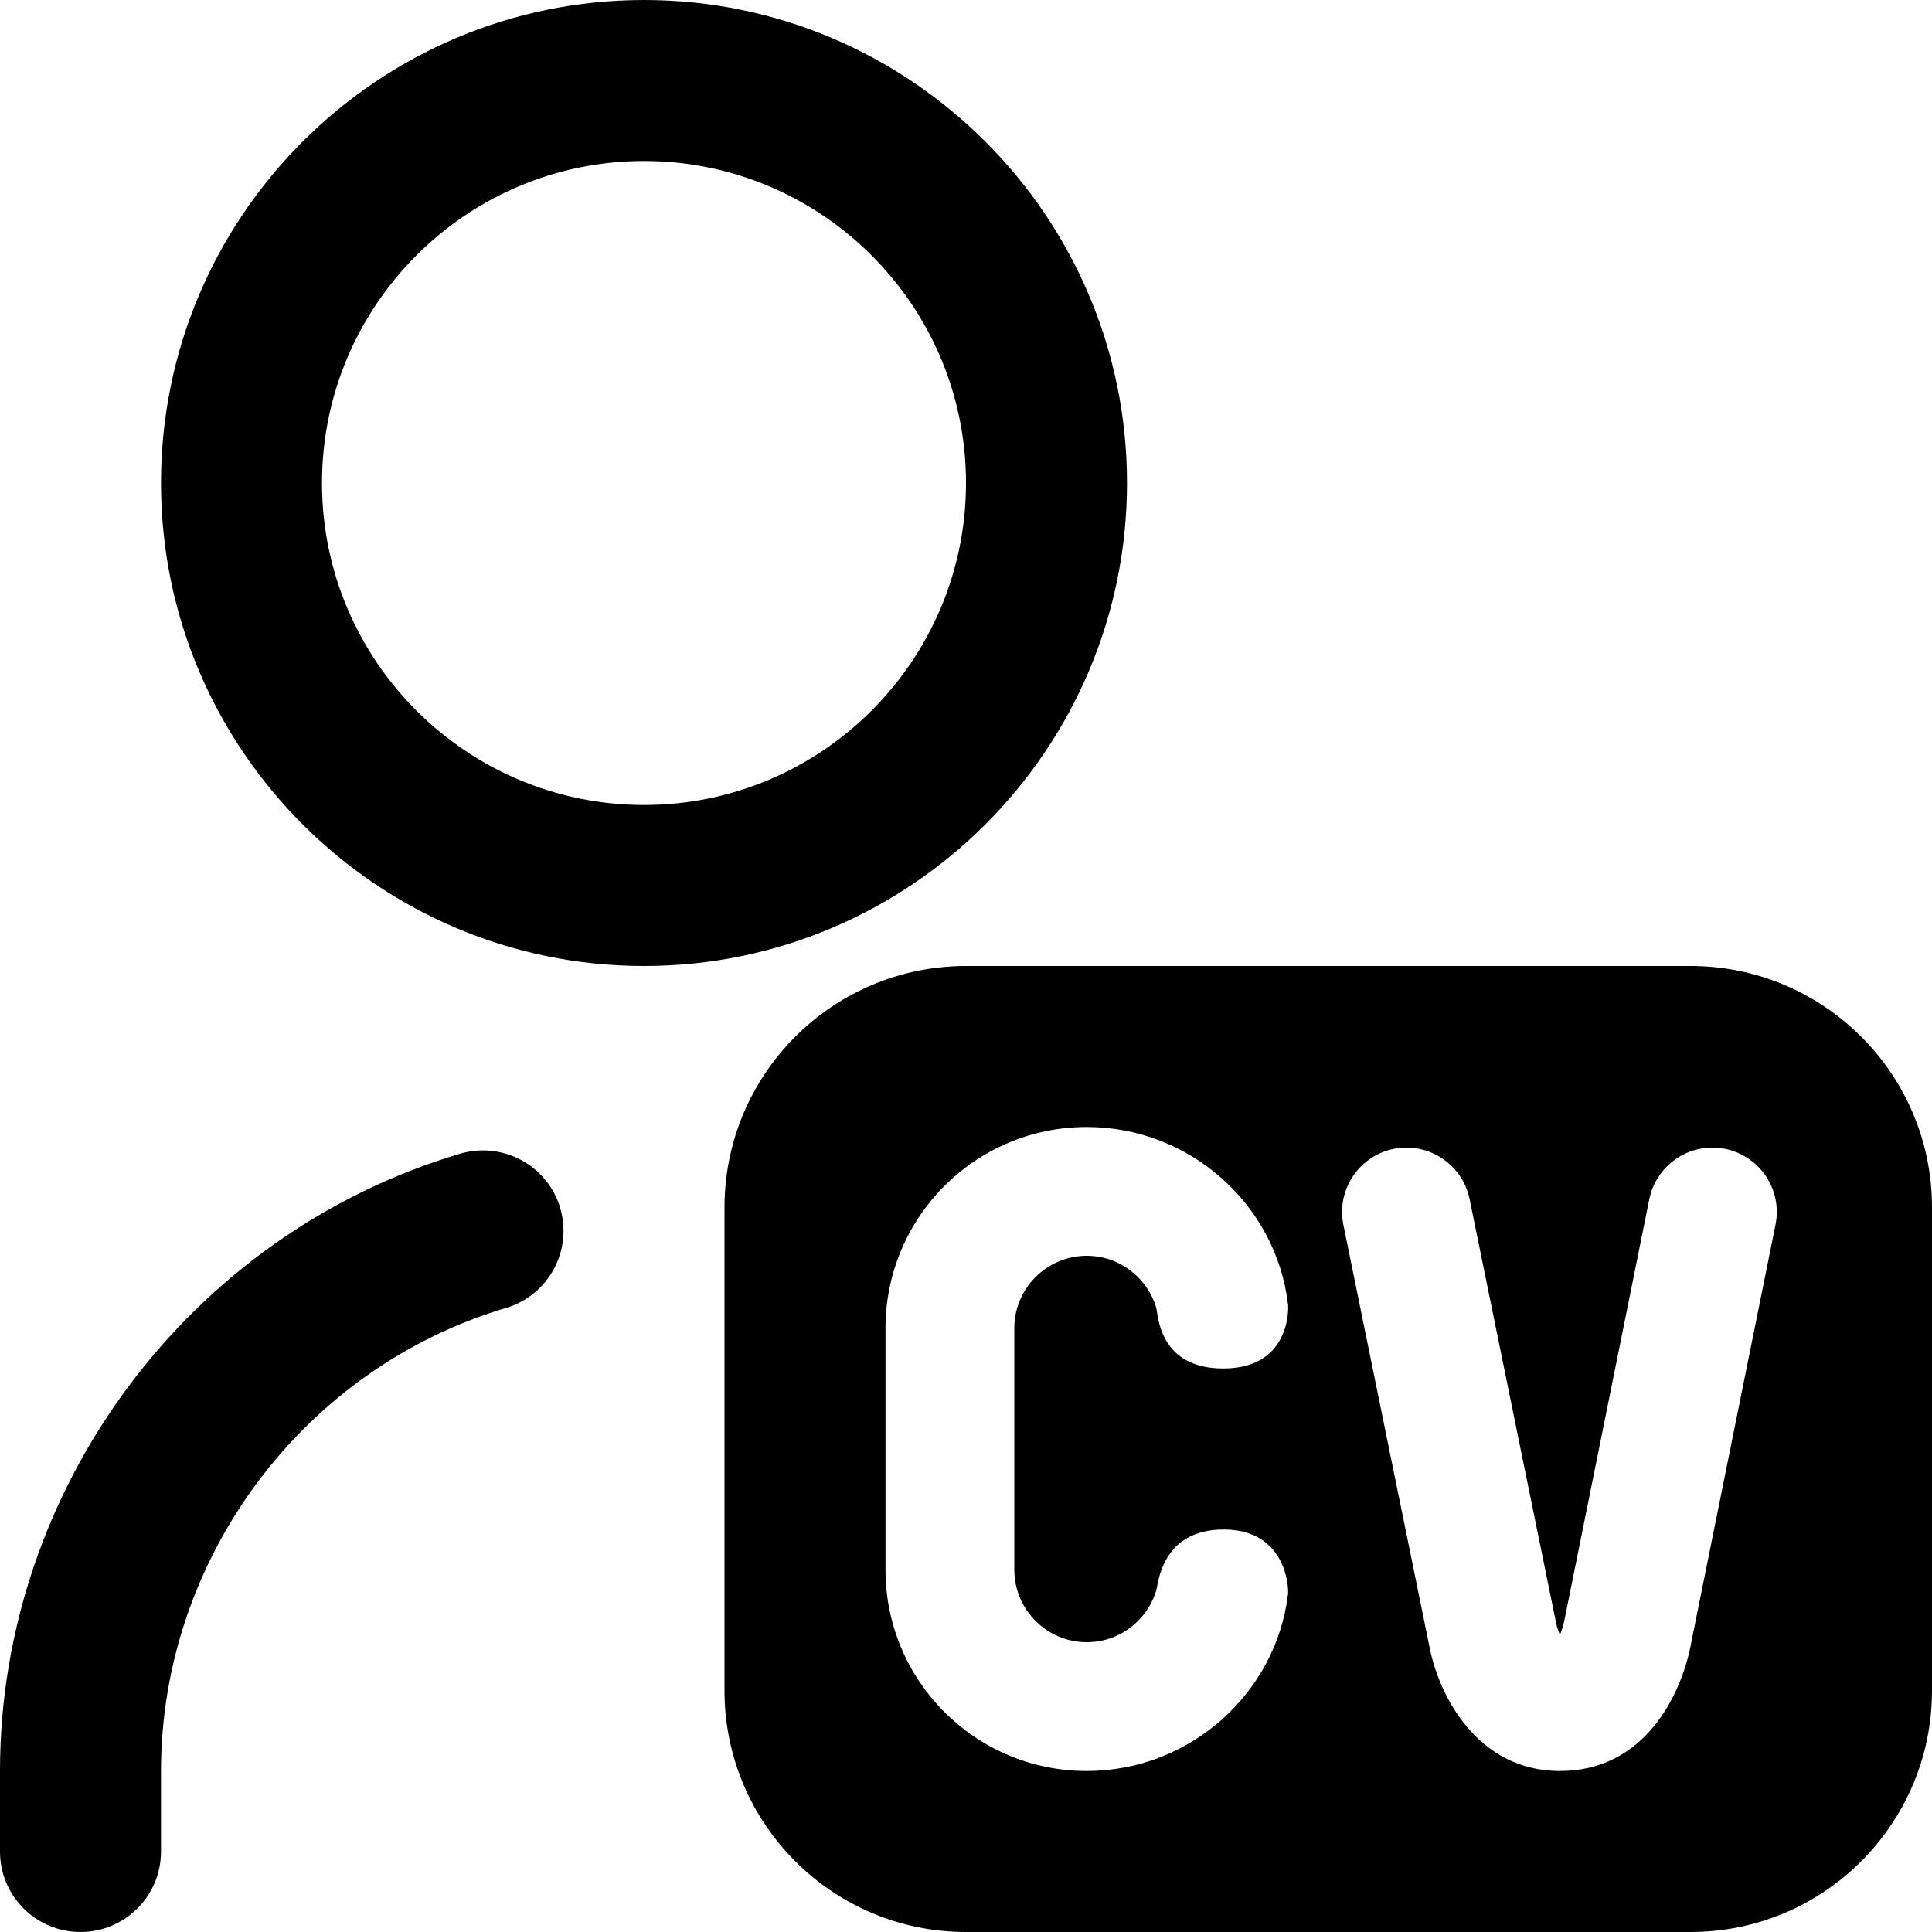<?xml version="1.0" encoding="UTF-8"?>
<svg xmlns="http://www.w3.org/2000/svg" id="Layer_1" data-name="Layer 1" viewBox="0 0 24 24">
  <path d="m21,12h-9c-1.657,0-3,1.343-3,3v6c0,1.657,1.343,3,3,3h9c1.657,0,3-1.343,3-3v-6c0-1.657-1.343-3-3-3Zm-7.5,8.4c.411,0,.758-.276.866-.653.022-.079.068-.747.835-.747s.811.705.799.804c-.15,1.237-1.222,2.196-2.5,2.196-1.381,0-2.5-1.119-2.5-2.5v-3c0-1.381,1.119-2.5,2.5-2.5,1.281,0,2.354.963,2.5,2.204.011.097.002.796-.804.796s-.809-.674-.833-.755c-.11-.372-.456-.645-.863-.645-.496,0-.9.404-.9.9v3c0,.496.404.9.9.9Zm7.506.025c-.126.647-.583,1.575-1.628,1.575s-1.51-.97-1.618-1.531l-1.072-5.253c-.101-.496.278-.96.784-.96.38,0,.708.268.784.64l1.072,5.253c.013.065.031.117.05.159.02-.047.042-.109.057-.188l1.053-5.222c.075-.373.403-.642.784-.642.505,0,.884.463.784.958l-1.051,5.211Zm-7.006-14.425c0-3.309-2.691-6-6-6S2,2.691,2,6s2.691,6,6,6,6-2.691,6-6Zm-6,4c-2.206,0-4-1.794-4-4s1.794-4,4-4,4,1.794,4,4-1.794,4-4,4Zm-1.042,5.005c.158.529-.144,1.086-.673,1.243-2.523.751-4.285,3.116-4.285,5.752v1c0,.553-.448,1-1,1s-1-.447-1-1v-1c0-3.514,2.35-6.667,5.715-7.668.528-.156,1.086.143,1.244.673Z"/>
</svg>
